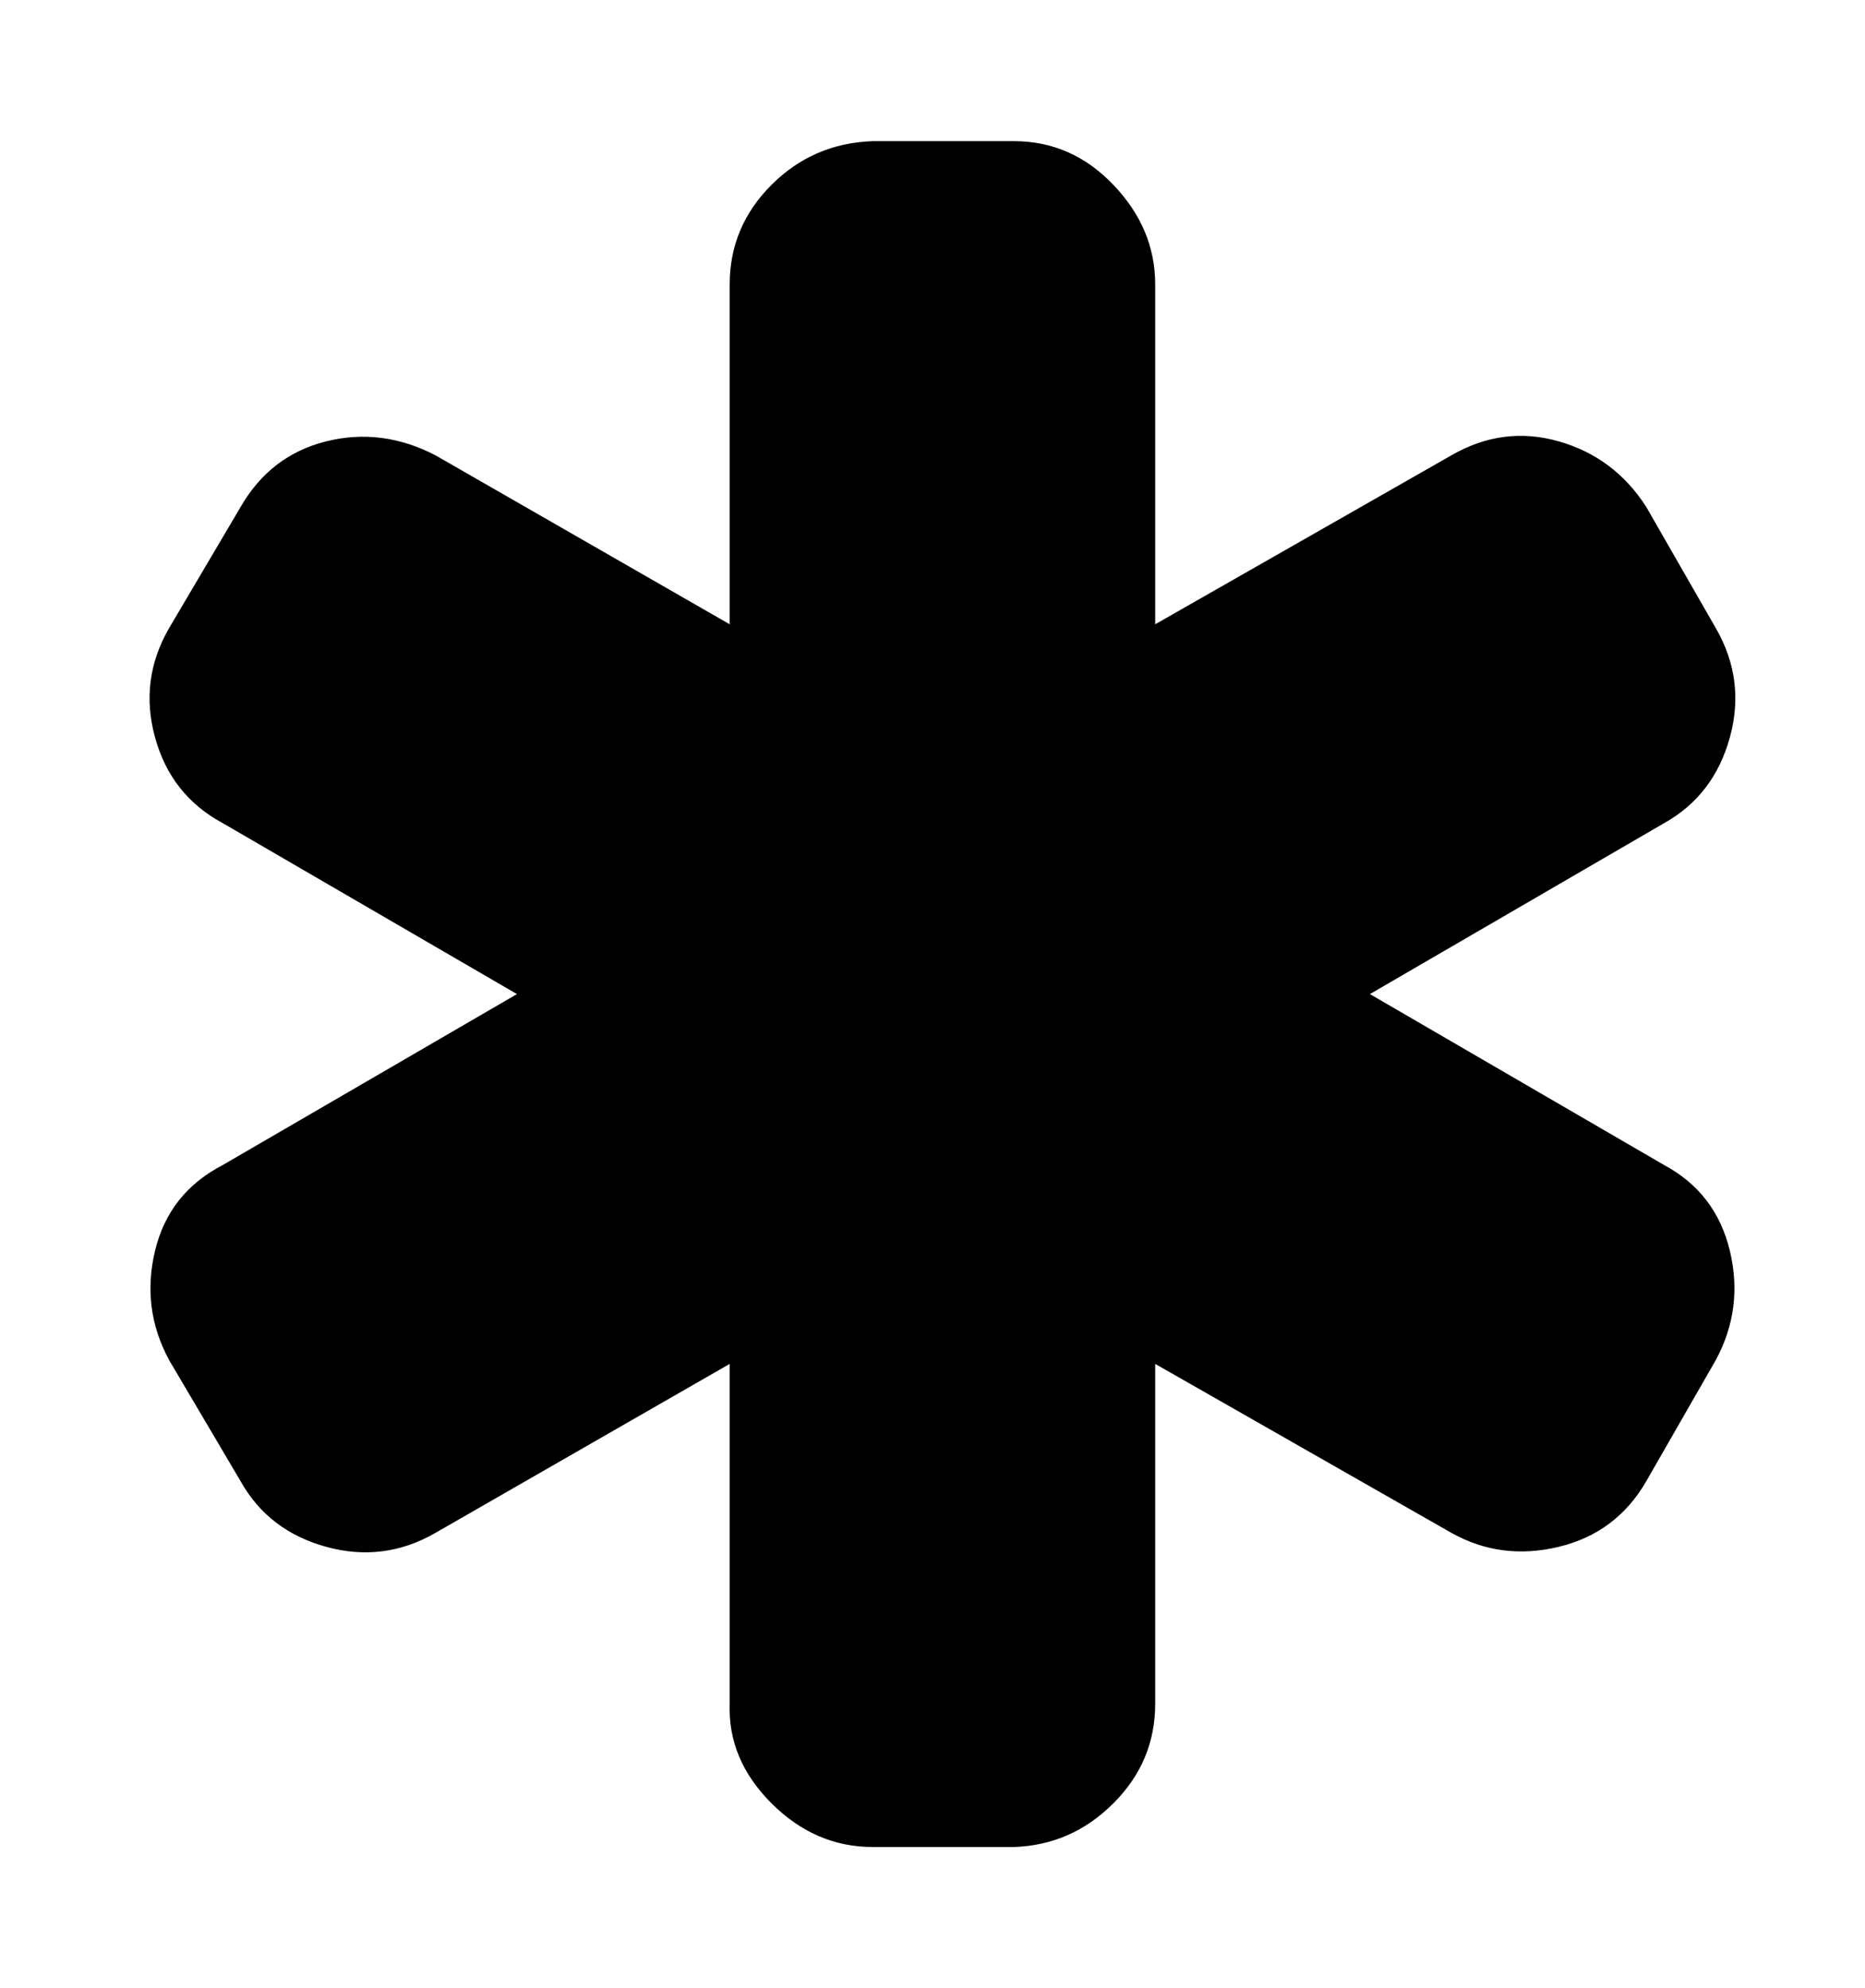 <?xml version="1.0" standalone="no"?>
<!DOCTYPE svg PUBLIC "-//W3C//DTD SVG 1.1//EN" "http://www.w3.org/Graphics/SVG/1.1/DTD/svg11.dtd" >
<svg xmlns="http://www.w3.org/2000/svg" xmlns:xlink="http://www.w3.org/1999/xlink" version="1.1" viewBox="-10 0 938 1000">
   <path fill="currentColor"
d="M827 586q26 14 33 43t-7 55l-35 61q-15 26 -44 33t-54 -7l-149 -85v171q0 29 -21 50t-50 22h-71q-29 0 -51 -22t-21 -50v-171l-148 85q-26 15 -55 7t-43 -33l-36 -61q-14 -26 -7 -55t34 -43l148 -86l-148 -86q-26 -14 -34 -43t7 -55l36 -61q15 -26 43 -33t55 7l148 85
v-171q0 -29 21 -50t51 -22h71q29 0 50 22t21 50v171l149 -85q26 -15 54 -7t44 33l35 61q15 26 7 55t-33 43l-148 86z" />
</svg>
